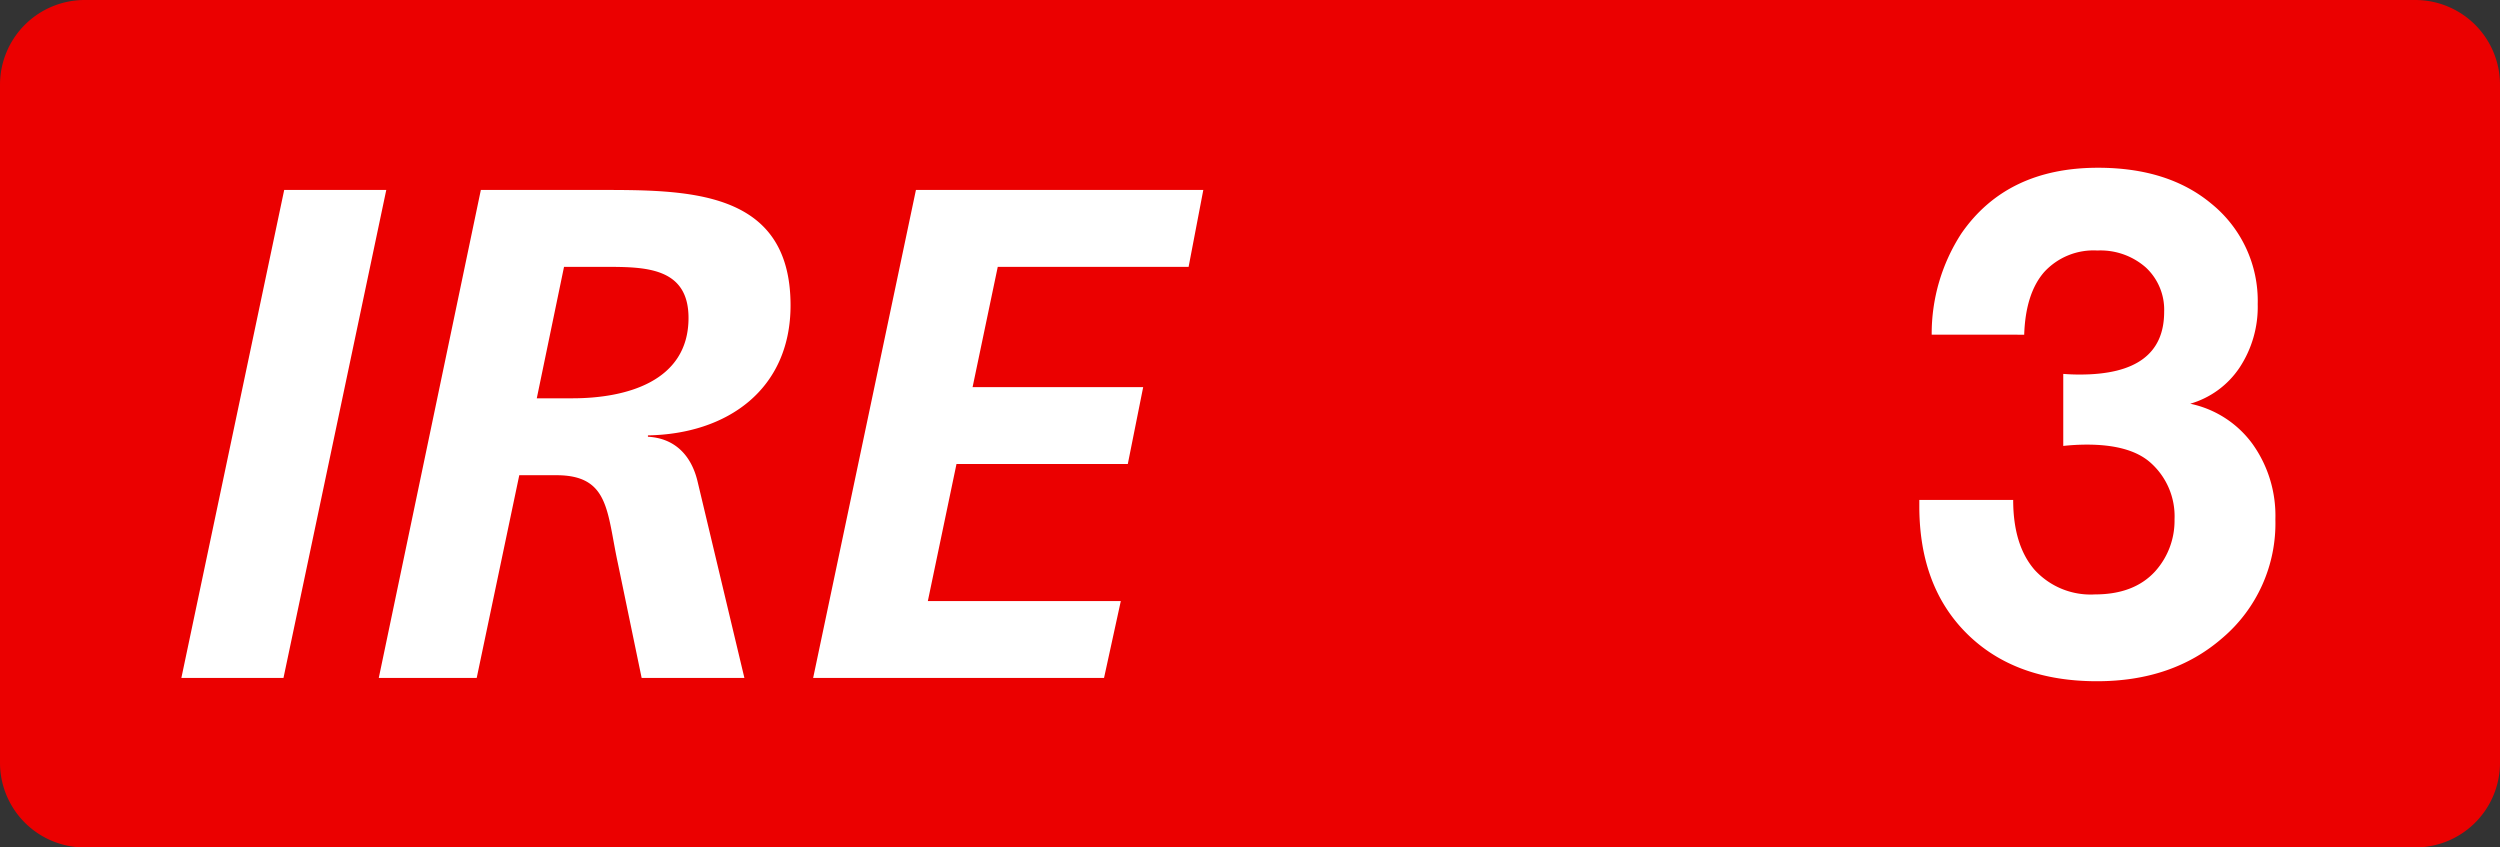 <svg class="color-immutable" xmlns="http://www.w3.org/2000/svg" width="59" height="20" fill="none" viewBox="0 0 59 20"><rect x="0" y="0" width="59" height="20" fill="#333333" stroke="none"/><g clip-path="url(#a)"><path fill="#EB0000" fill-rule="evenodd" d="M2 0a2 2 0 0 0-2 2v16a2 2 0 0 0 2 2h55a2 2 0 0 0 2-2V2a2 2 0 0 0-2-2z" clip-rule="evenodd"/><path fill="#fff" d="M45.588 7.898a4.34 4.34 0 0 1 .701-2.389q1.073-1.55 3.224-1.55 1.656 0 2.673.846a2.95 2.95 0 0 1 1.096 2.373 2.6 2.6 0 0 1-.43 1.5 2.1 2.1 0 0 1-1.163.85c.59.123 1.114.461 1.47.949.37.518.559 1.143.54 1.78a3.55 3.55 0 0 1-1.26 2.808q-1.168 1.012-2.95 1.012-1.93 0-3.062-1.115-1.131-1.116-1.131-3.014v-.15h2.215q0 1.067.505 1.65c.364.399.888.612 1.427.58q.922 0 1.419-.545c.302-.336.465-.774.457-1.226a1.69 1.69 0 0 0-.584-1.353q-.48-.411-1.482-.411-.28 0-.56.031v-1.7q.206.016.395.015 1.986 0 1.986-1.479a1.36 1.36 0 0 0-.433-1.048 1.62 1.62 0 0 0-1.143-.4 1.58 1.58 0 0 0-1.254.507q-.441.505-.473 1.48zM4.28 16 6.707 4.483h2.409L6.69 16zM8.939 16l2.409-11.517h2.722c2.129 0 4.587-.033 4.587 2.723 0 1.98-1.485 3.036-3.366 3.069v.032c.627.034 1.023.43 1.172 1.057L17.568 16h-2.425l-.561-2.706c-.264-1.22-.198-2.079-1.452-2.079h-.875L11.25 16zm4.372-9.702L12.668 9.4h.841c1.238 0 2.74-.38 2.74-1.897 0-1.205-1.04-1.205-1.98-1.205zM19.19 16l2.426-11.517h6.782l-.347 1.815h-4.504l-.594 2.838h4.026l-.363 1.815h-4.043l-.676 3.234h4.554L26.055 16z"/></g><defs><clipPath id="a"><path fill="#fff" d="M0 0h59v20H0z"/></clipPath></defs></svg>